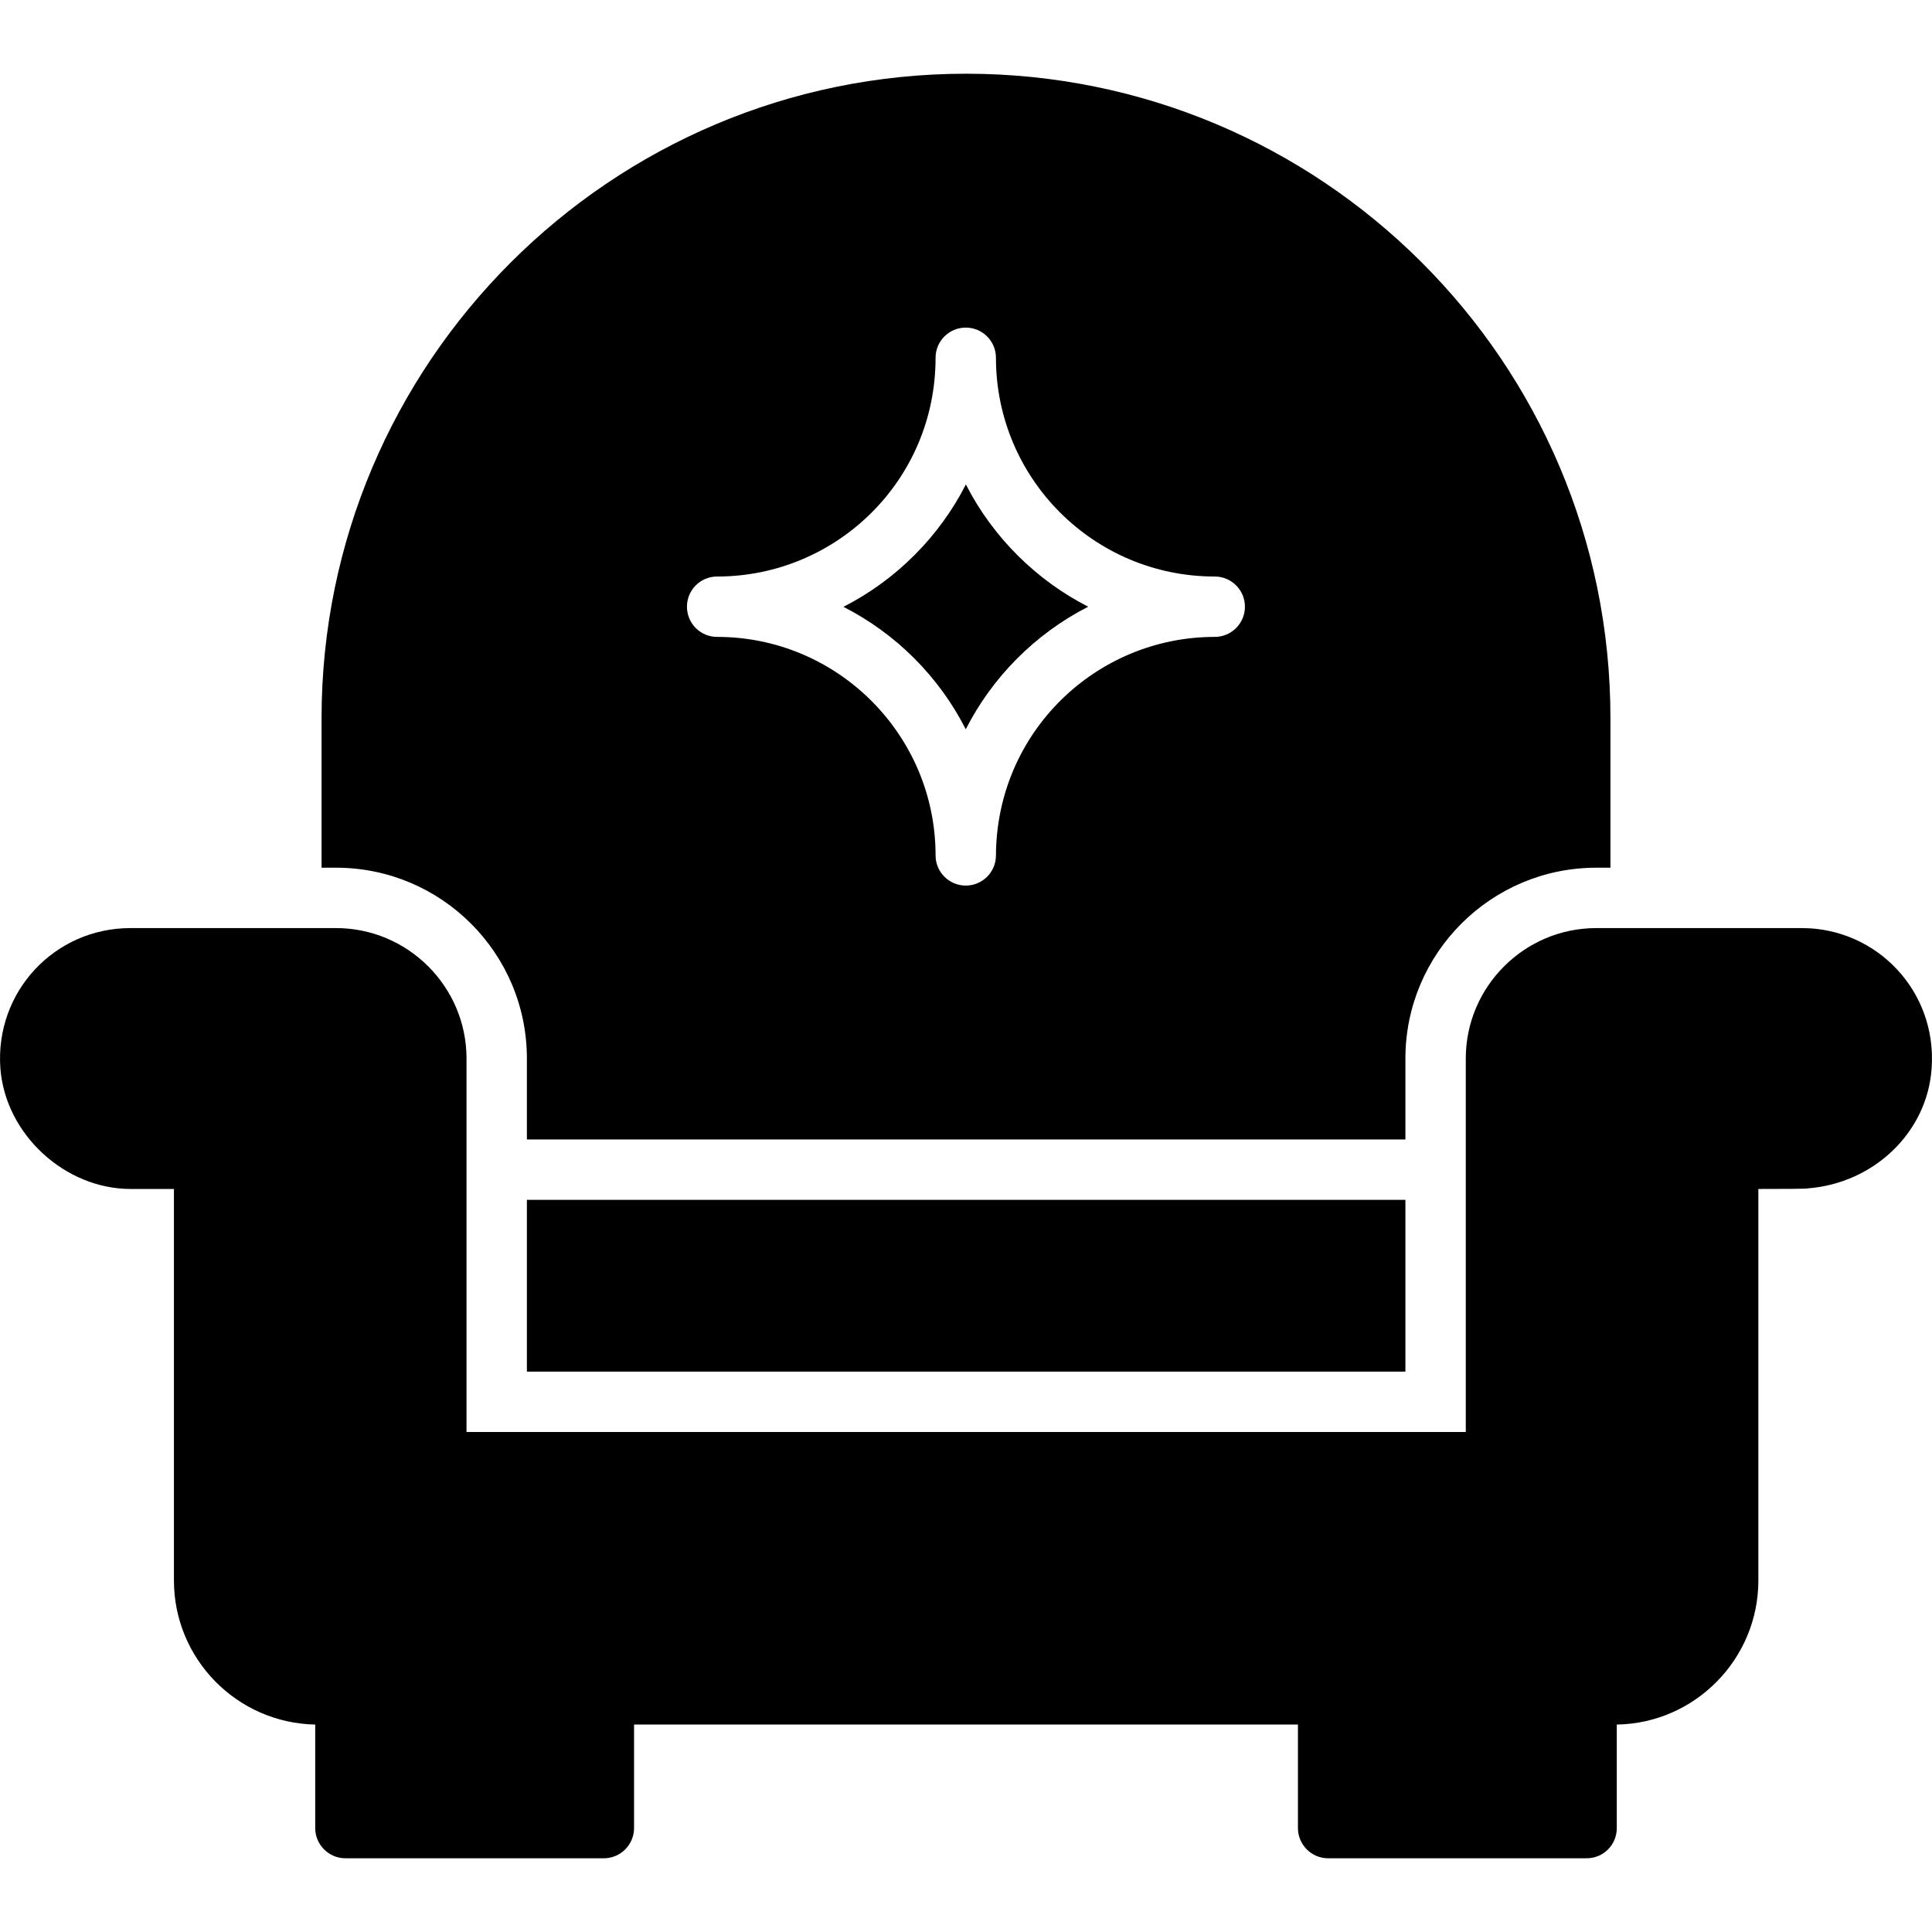 <svg width="32" height="32" viewBox="0 0 32 32" fill="none" xmlns="http://www.w3.org/2000/svg">
<g clip-path="url(#clip0_207_8303)">
<path d="M8.727 19.873H23.278V22.718H8.727V19.873ZM5.566 14.372H5.326V11.897C5.326 6.011 10.112 1.221 16.002 1.221C21.875 1.221 26.674 5.976 26.674 11.897V14.372H26.439C24.698 14.372 23.278 15.787 23.278 17.532V18.873H8.727V17.532C8.727 15.787 7.311 14.372 5.566 14.372ZM11.378 10.049C11.378 10.325 11.601 10.549 11.878 10.549C13.873 10.549 15.496 12.172 15.496 14.168C15.496 14.443 15.719 14.667 15.995 14.668C15.996 14.668 15.996 14.668 15.996 14.668C16.272 14.668 16.495 14.445 16.496 14.17C16.505 12.132 18.152 10.549 20.12 10.549C20.396 10.549 20.62 10.325 20.62 10.049C20.62 9.773 20.396 9.549 20.12 9.549C18.118 9.549 16.496 7.927 16.496 5.926C16.496 5.65 16.273 5.426 15.996 5.426C15.72 5.426 15.496 5.65 15.496 5.926C15.496 7.957 13.854 9.549 11.878 9.549C11.601 9.549 11.378 9.773 11.378 10.049ZM15.996 12.079C16.428 11.229 17.137 10.501 18.024 10.049C17.18 9.619 16.451 8.912 15.998 8.024C15.566 8.872 14.859 9.598 13.97 10.051C14.841 10.495 15.553 11.207 15.996 12.079ZM29.844 15.372H26.439C25.249 15.372 24.278 16.342 24.278 17.532V23.718H7.727V17.532C7.727 16.342 6.756 15.372 5.566 15.372H2.161C0.901 15.372 -0.084 16.429 0.006 17.692C0.088 18.791 1.08 19.693 2.161 19.693H2.881V26.178C2.881 27.479 3.926 28.539 5.221 28.564V30.279C5.221 30.554 5.446 30.779 5.721 30.779H10.002C10.277 30.779 10.502 30.554 10.502 30.279V28.564H21.498V30.279C21.498 30.554 21.723 30.779 21.998 30.779H26.279C26.559 30.779 26.779 30.554 26.779 30.279V28.564C28.074 28.544 29.124 27.479 29.124 26.178V19.693C30.077 19.693 29.929 19.683 29.944 19.683C31.039 19.598 31.924 18.753 31.994 17.692C32.085 16.421 31.089 15.372 29.844 15.372Z" fill="black"/>
</g>
<defs>
<clipPath id="clip0_207_8303">
<rect width="32" height="32" fill="white"/>
</clipPath>
</defs>
</svg>
